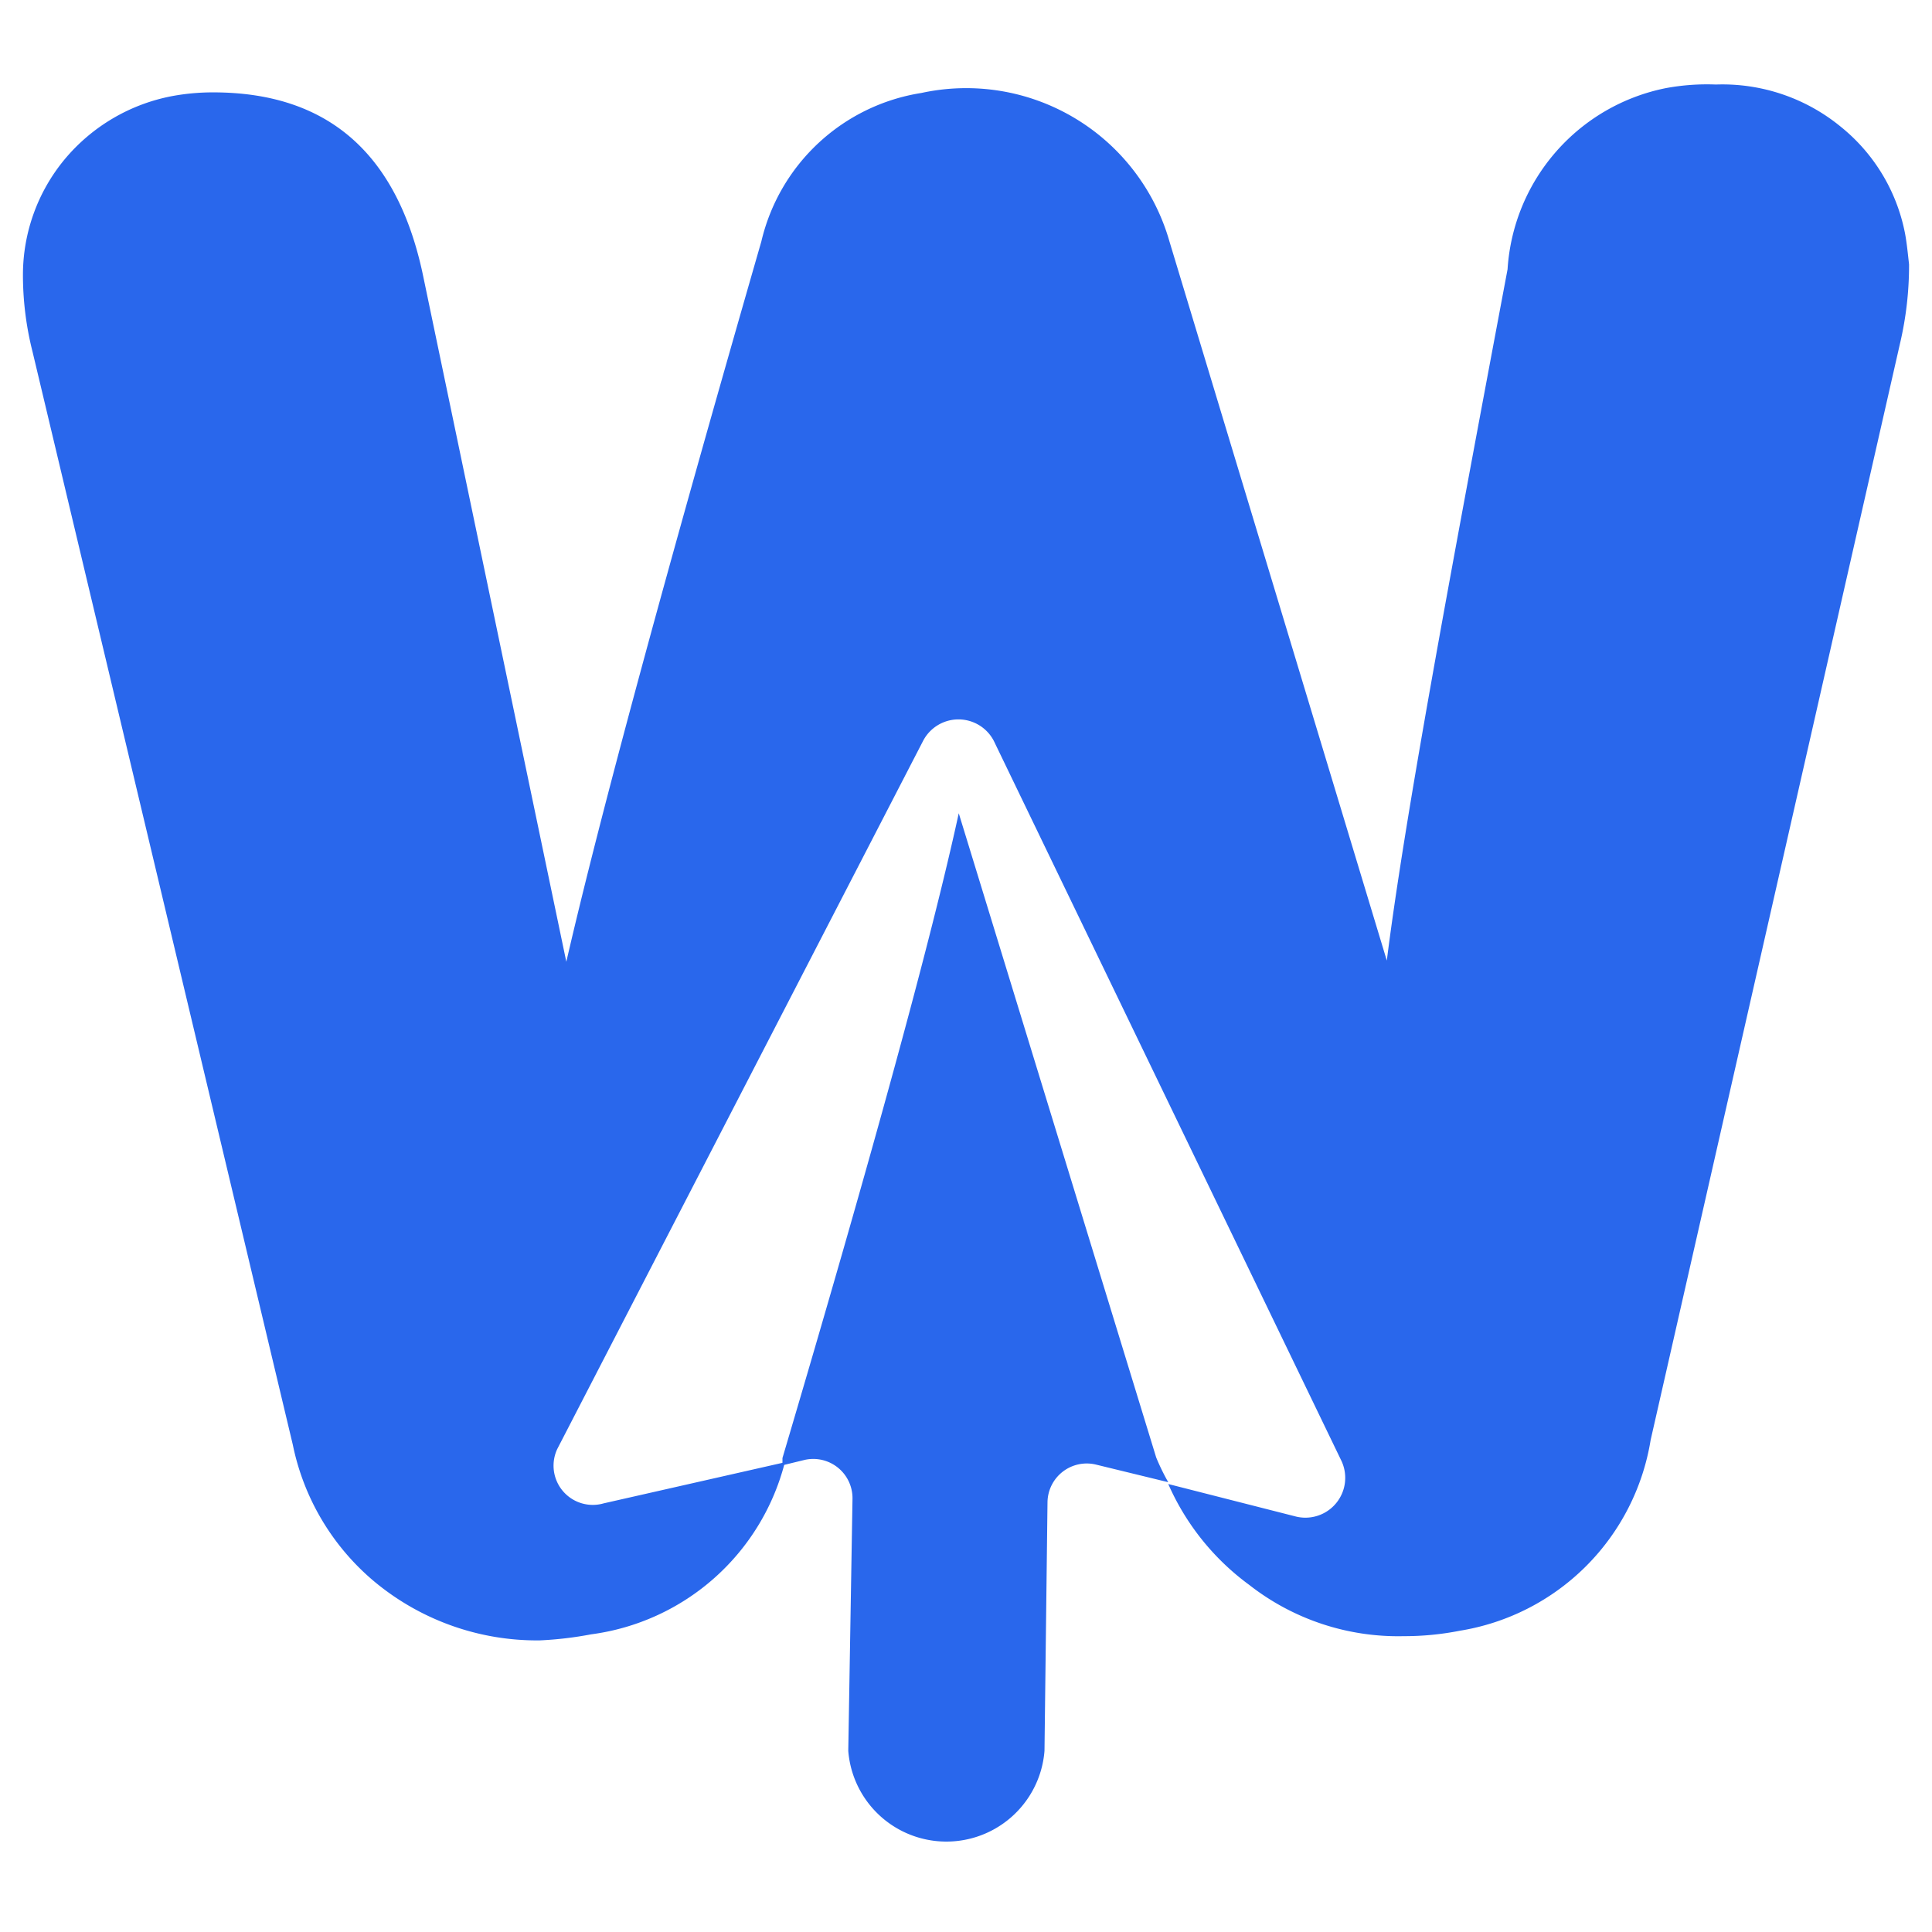 <svg id="Layer_1" data-name="Layer 1" xmlns="http://www.w3.org/2000/svg" viewBox="0 0 32 32"><defs><style>.cls-1{fill:#2967ec;}.cls-2{fill:none;}</style></defs><path class="cls-1" d="M31.55,3.85A3,3,0,0,0,30.49,2.1a3.09,3.09,0,0,0-2.07-.7,3.73,3.73,0,0,0-.83.06,3.27,3.27,0,0,0-2.62,3c-1,5.32-1.71,9.14-2,11.45L19.37,4a3.5,3.5,0,0,0-4.11-2.46A3.24,3.24,0,0,0,12.61,4q-2.4,8.33-3.23,11.93L7,4.53c-.43-2-1.58-3-3.47-3a3.71,3.71,0,0,0-.67.06A3.06,3.06,0,0,0,1.07,2.64a3,3,0,0,0-.69,1.9A5.18,5.18,0,0,0,.54,5.83l4.31,18.1a4,4,0,0,0,1.32,2.24,4.21,4.21,0,0,0,2.77,1,6,6,0,0,0,.85-.1A3.83,3.83,0,0,0,13,24.22l-3,.68A.65.65,0,0,1,9.23,24l6.06-11.73a.66.66,0,0,1,1.17,0l5.76,11.93a.66.66,0,0,1-.75.92l-2.12-.54a4.13,4.13,0,0,0,1.34,1.67,4,4,0,0,0,2.56.85,4.73,4.73,0,0,0,.93-.09,3.82,3.82,0,0,0,3.16-3.16L31.47,5.69a5.66,5.66,0,0,0,.15-1.31C31.6,4.2,31.58,4,31.55,3.85Z"/><path class="cls-2" d="M21.47,25.09l-2.12-.54h0a3.61,3.61,0,0,1-.17-.46L15.91,13.42Q15.24,16.5,13,24.1l0,.12-3,.68A.65.65,0,0,1,9.23,24l6.06-11.73a.66.66,0,0,1,1.17,0l5.76,11.93A.66.66,0,0,1,21.47,25.09Z"/><path class="cls-1" d="M19.35,24.55l-1.19-.29a.65.65,0,0,0-.81.62L17.3,29a1.63,1.63,0,0,1-3.25,0v0l.07-4.17a.65.65,0,0,0-.79-.65l-.37.09,0-.12q2.25-7.6,2.92-10.68l3.27,10.67A3.61,3.61,0,0,0,19.35,24.55Z"/></svg>